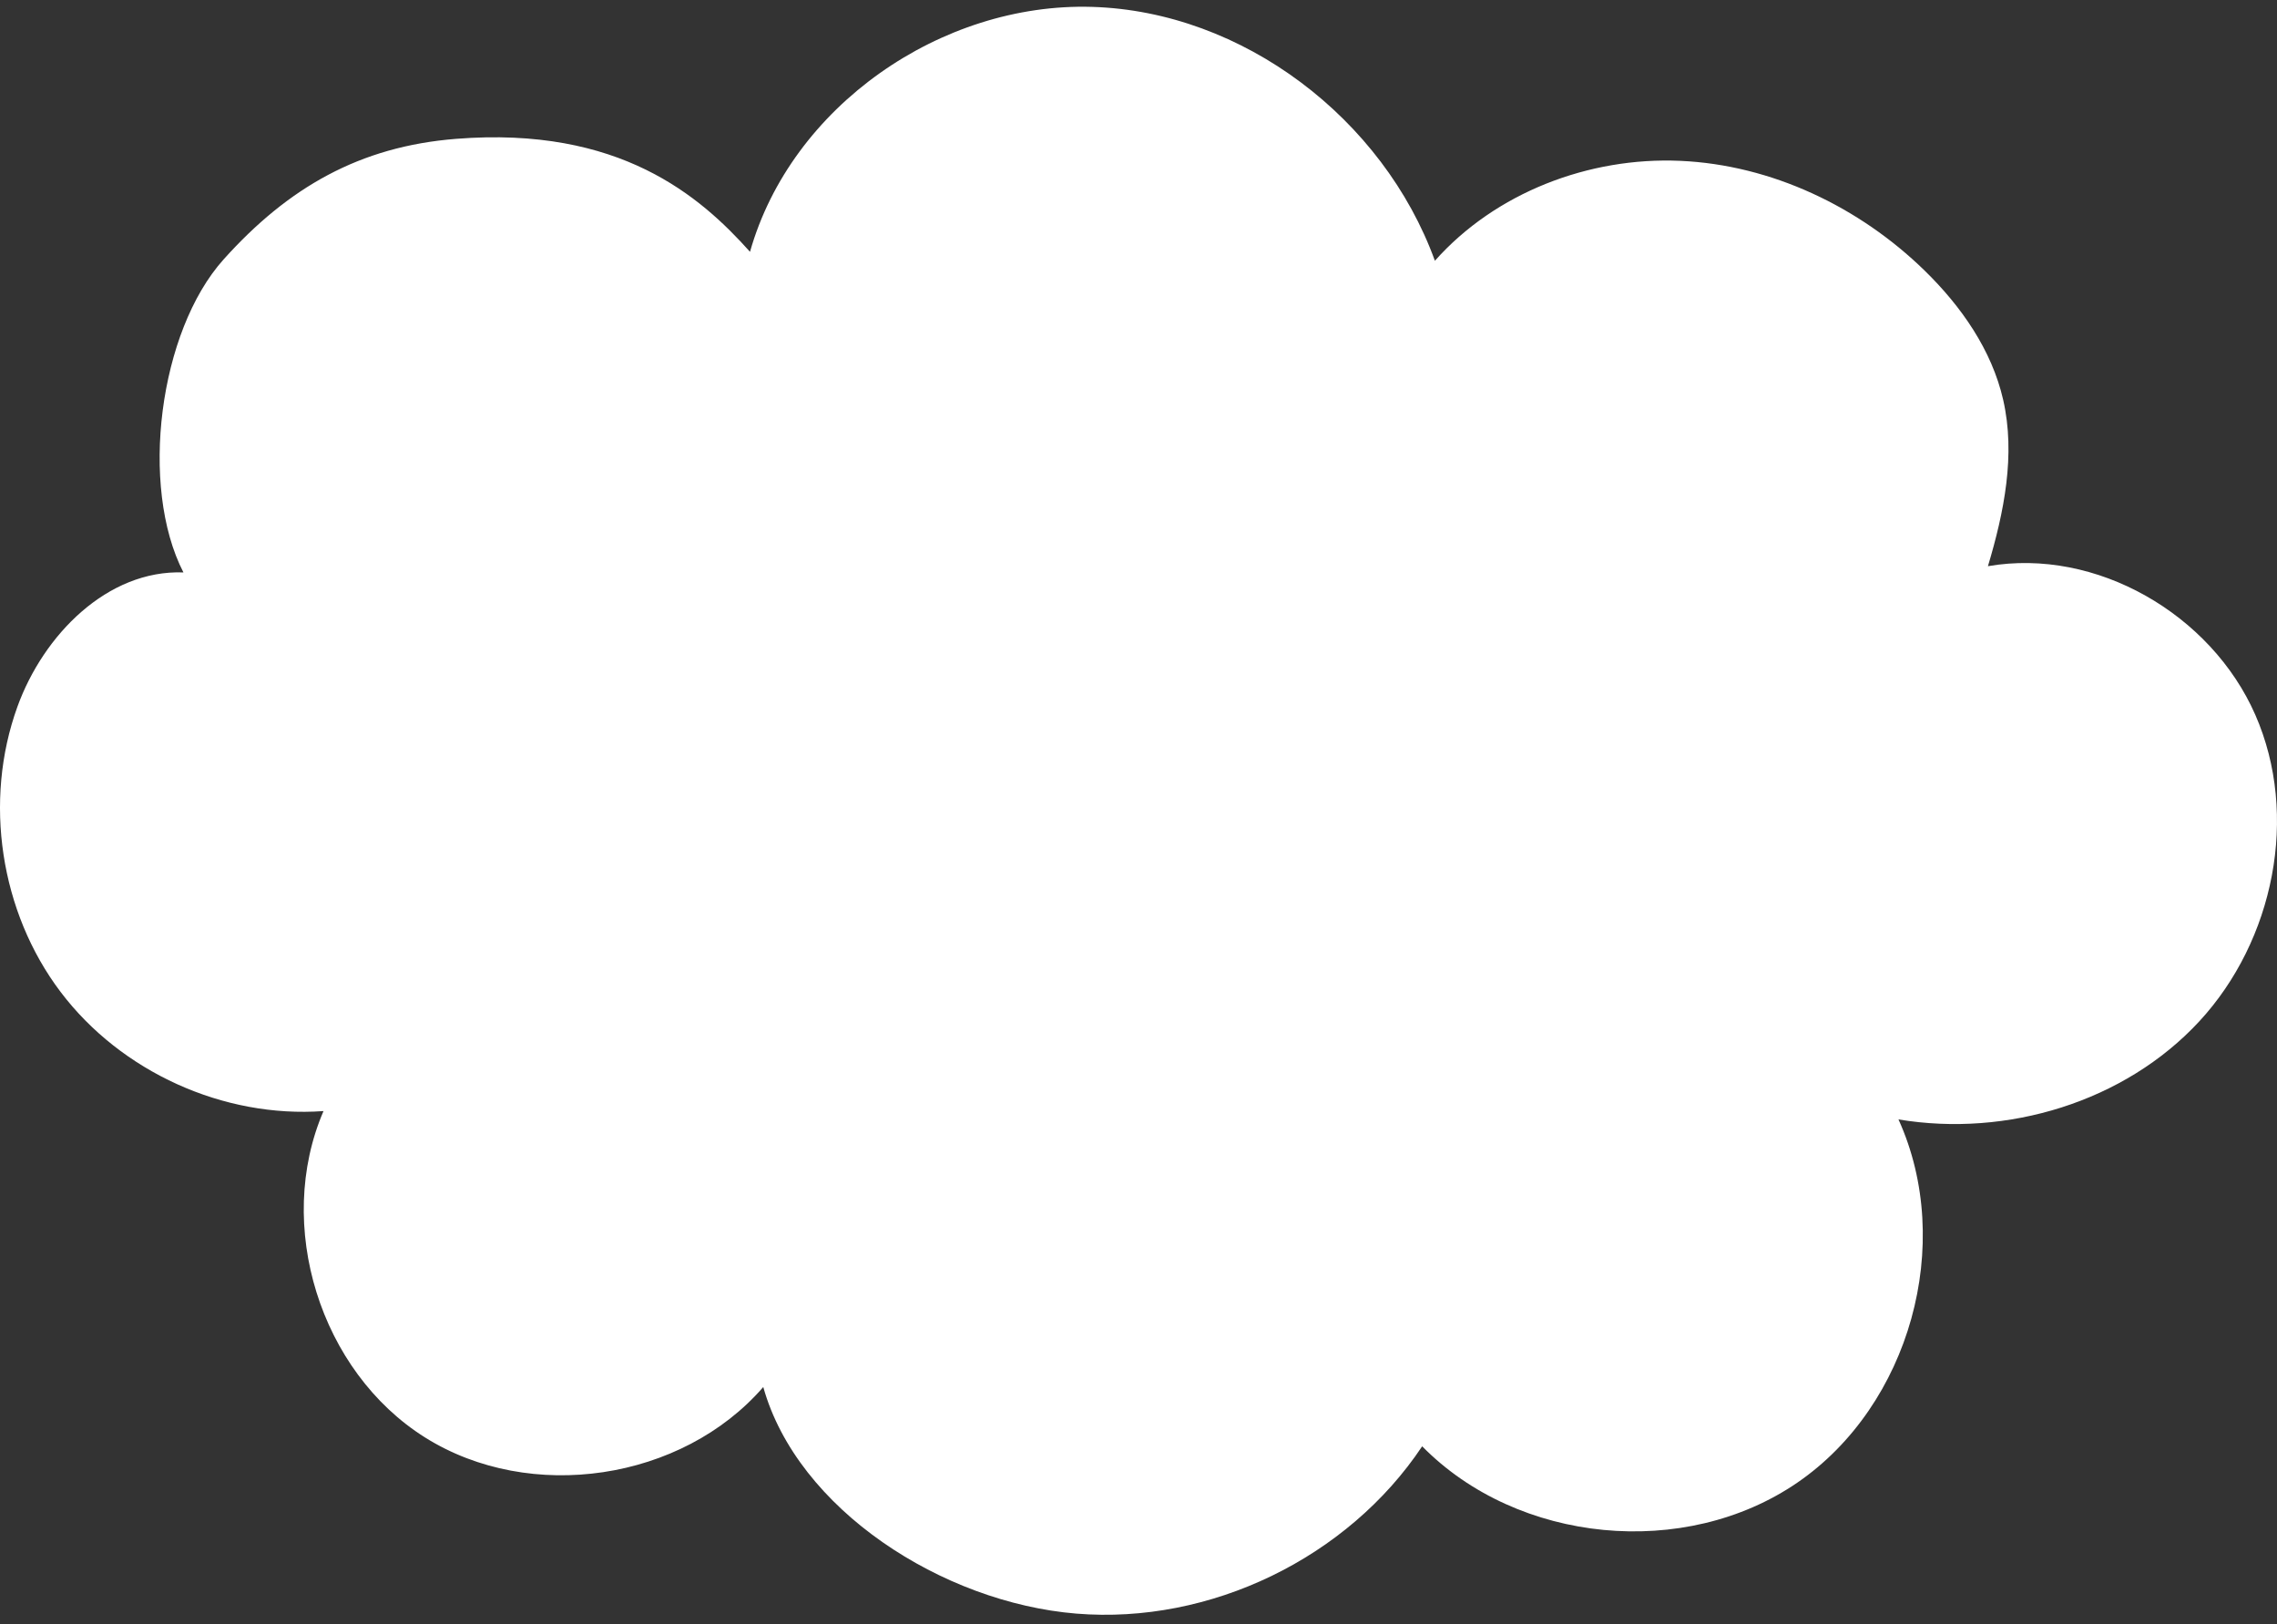 <svg width="293" height="209" viewBox="0 0 293 209" fill="none" xmlns="http://www.w3.org/2000/svg">
<rect x="0" y="0" width="293" height="209" fill="#333333" stroke="none"/>
<g clip-path="url(#clip0_12_189)">
<path d="M98.216 178.475C102.618 194.217 121.273 206.22 138.499 207.631C155.726 209.042 173.416 200.484 183.003 186.102C195.309 198.63 216.806 200.708 231.285 190.773C245.764 180.837 251.556 160.031 244.293 144.042C258.242 146.371 273.4 141.804 283.002 131.42C292.599 121.037 295.892 104.938 290.211 91.987C284.531 79.036 269.737 70.439 255.803 72.854C257.883 65.911 259.379 58.513 257.765 51.448C256.302 45.036 252.365 39.412 247.658 34.818C239.25 26.613 227.953 21.216 216.217 20.697C204.482 20.178 192.443 24.771 184.64 33.553C178.005 15.288 159.939 1.461 140.514 0.885C121.089 0.309 101.794 13.701 96.51 32.402C90.109 25.25 79.747 16.203 58.693 17.865C46.285 18.845 37.087 24.119 28.773 33.379C20.458 42.639 17.907 62.59 23.604 73.656C13.811 73.3 5.575 81.716 2.242 90.932C-2.149 103.065 0.017 117.358 7.804 127.646C15.592 137.934 28.759 143.899 41.629 142.967C35.31 157.631 41.18 176.485 54.704 184.971C68.23 193.458 87.76 190.543 98.216 178.475Z" fill="white"/>
</g>
<defs>
<clipPath id="clip0_12_189">
<rect width="293" height="208" fill="white" transform="matrix(-1 0 0 1 293 0.5)"/>
</clipPath>
</defs>
</svg>
